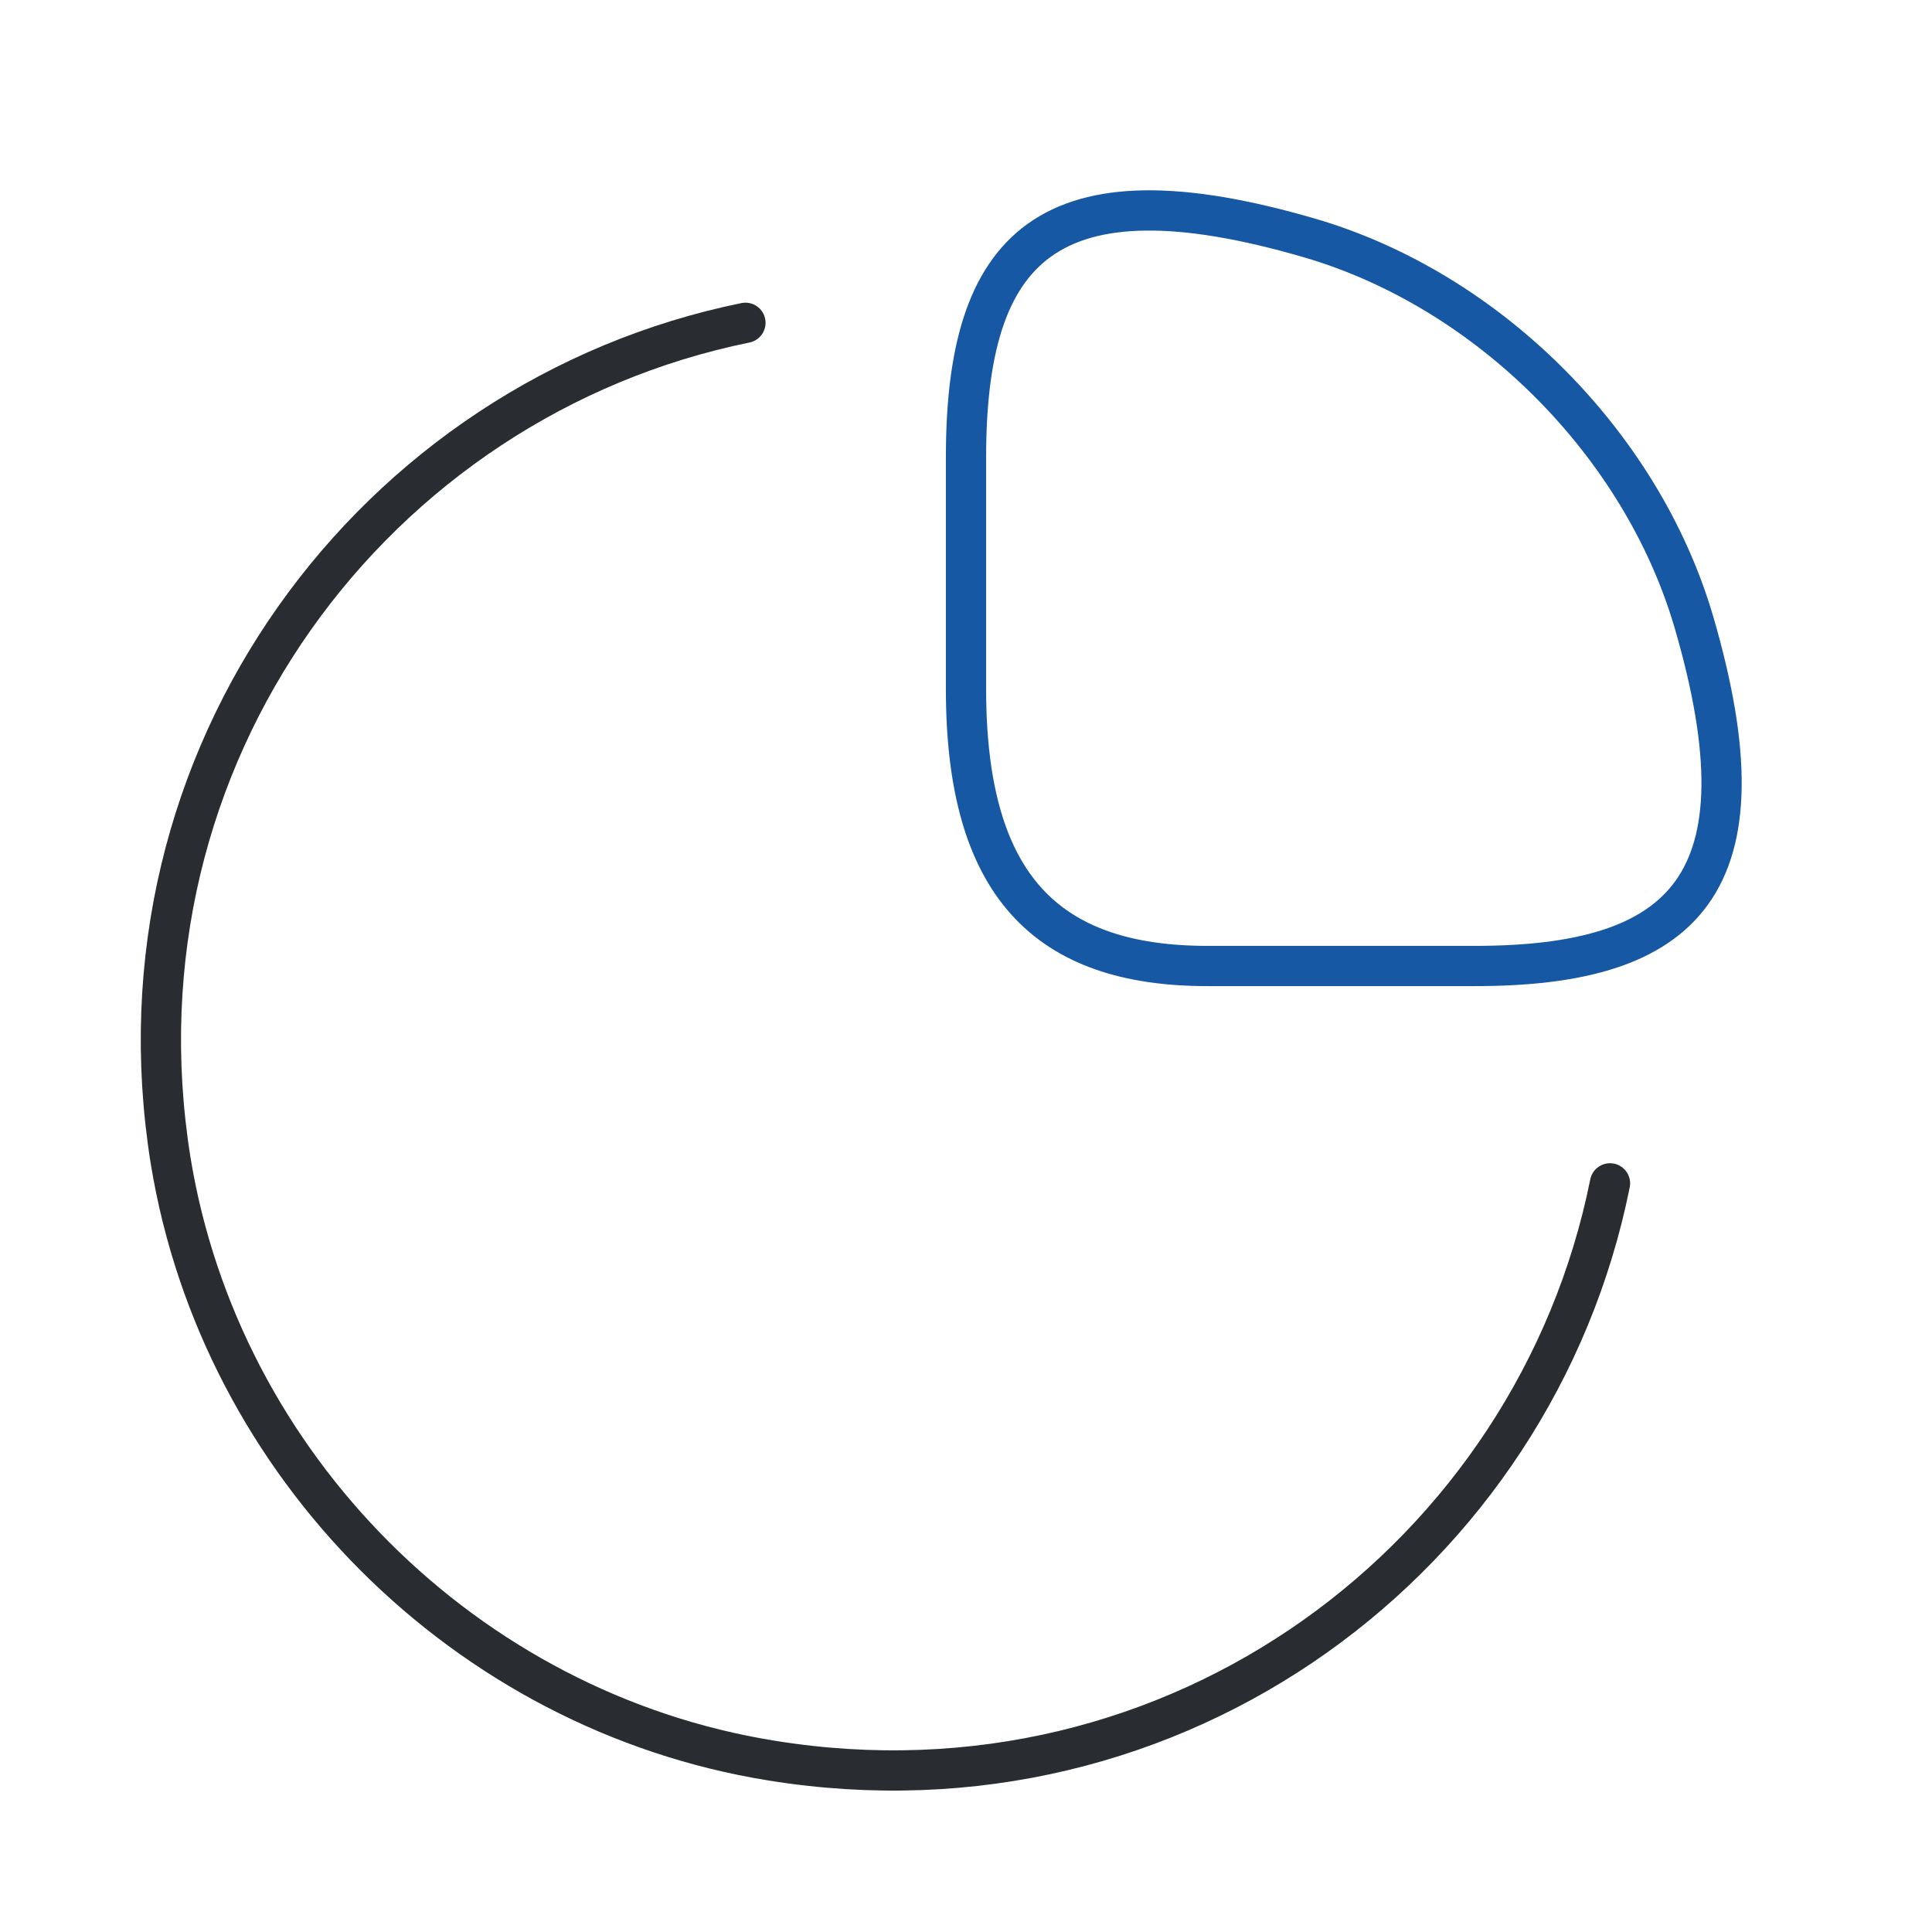 <svg width="72" height="72" viewBox="0 0 72 72" fill="none" xmlns="http://www.w3.org/2000/svg">
<g id="graph">
<path id="Vector" d="M54.96 36C62.76 36 66 33 63.12 23.16C61.17 16.53 55.47 10.83 48.84 8.88C39 6 36 9.24 36 17.04V25.68C36 33 39 36 45 36H54.96Z" stroke="#1758A5" stroke-width="1.5" stroke-linecap="round" stroke-linejoin="round"/>
<path id="Vector_2" d="M60 44.1C57.21 57.99 43.89 68.07 28.74 65.61C17.37 63.78 8.22 54.63 6.36 43.26C3.93 28.17 13.95 14.85 27.78 12.03" stroke="#292D32" stroke-width="1.5" stroke-linecap="round" stroke-linejoin="round"/>
</g>
</svg>
